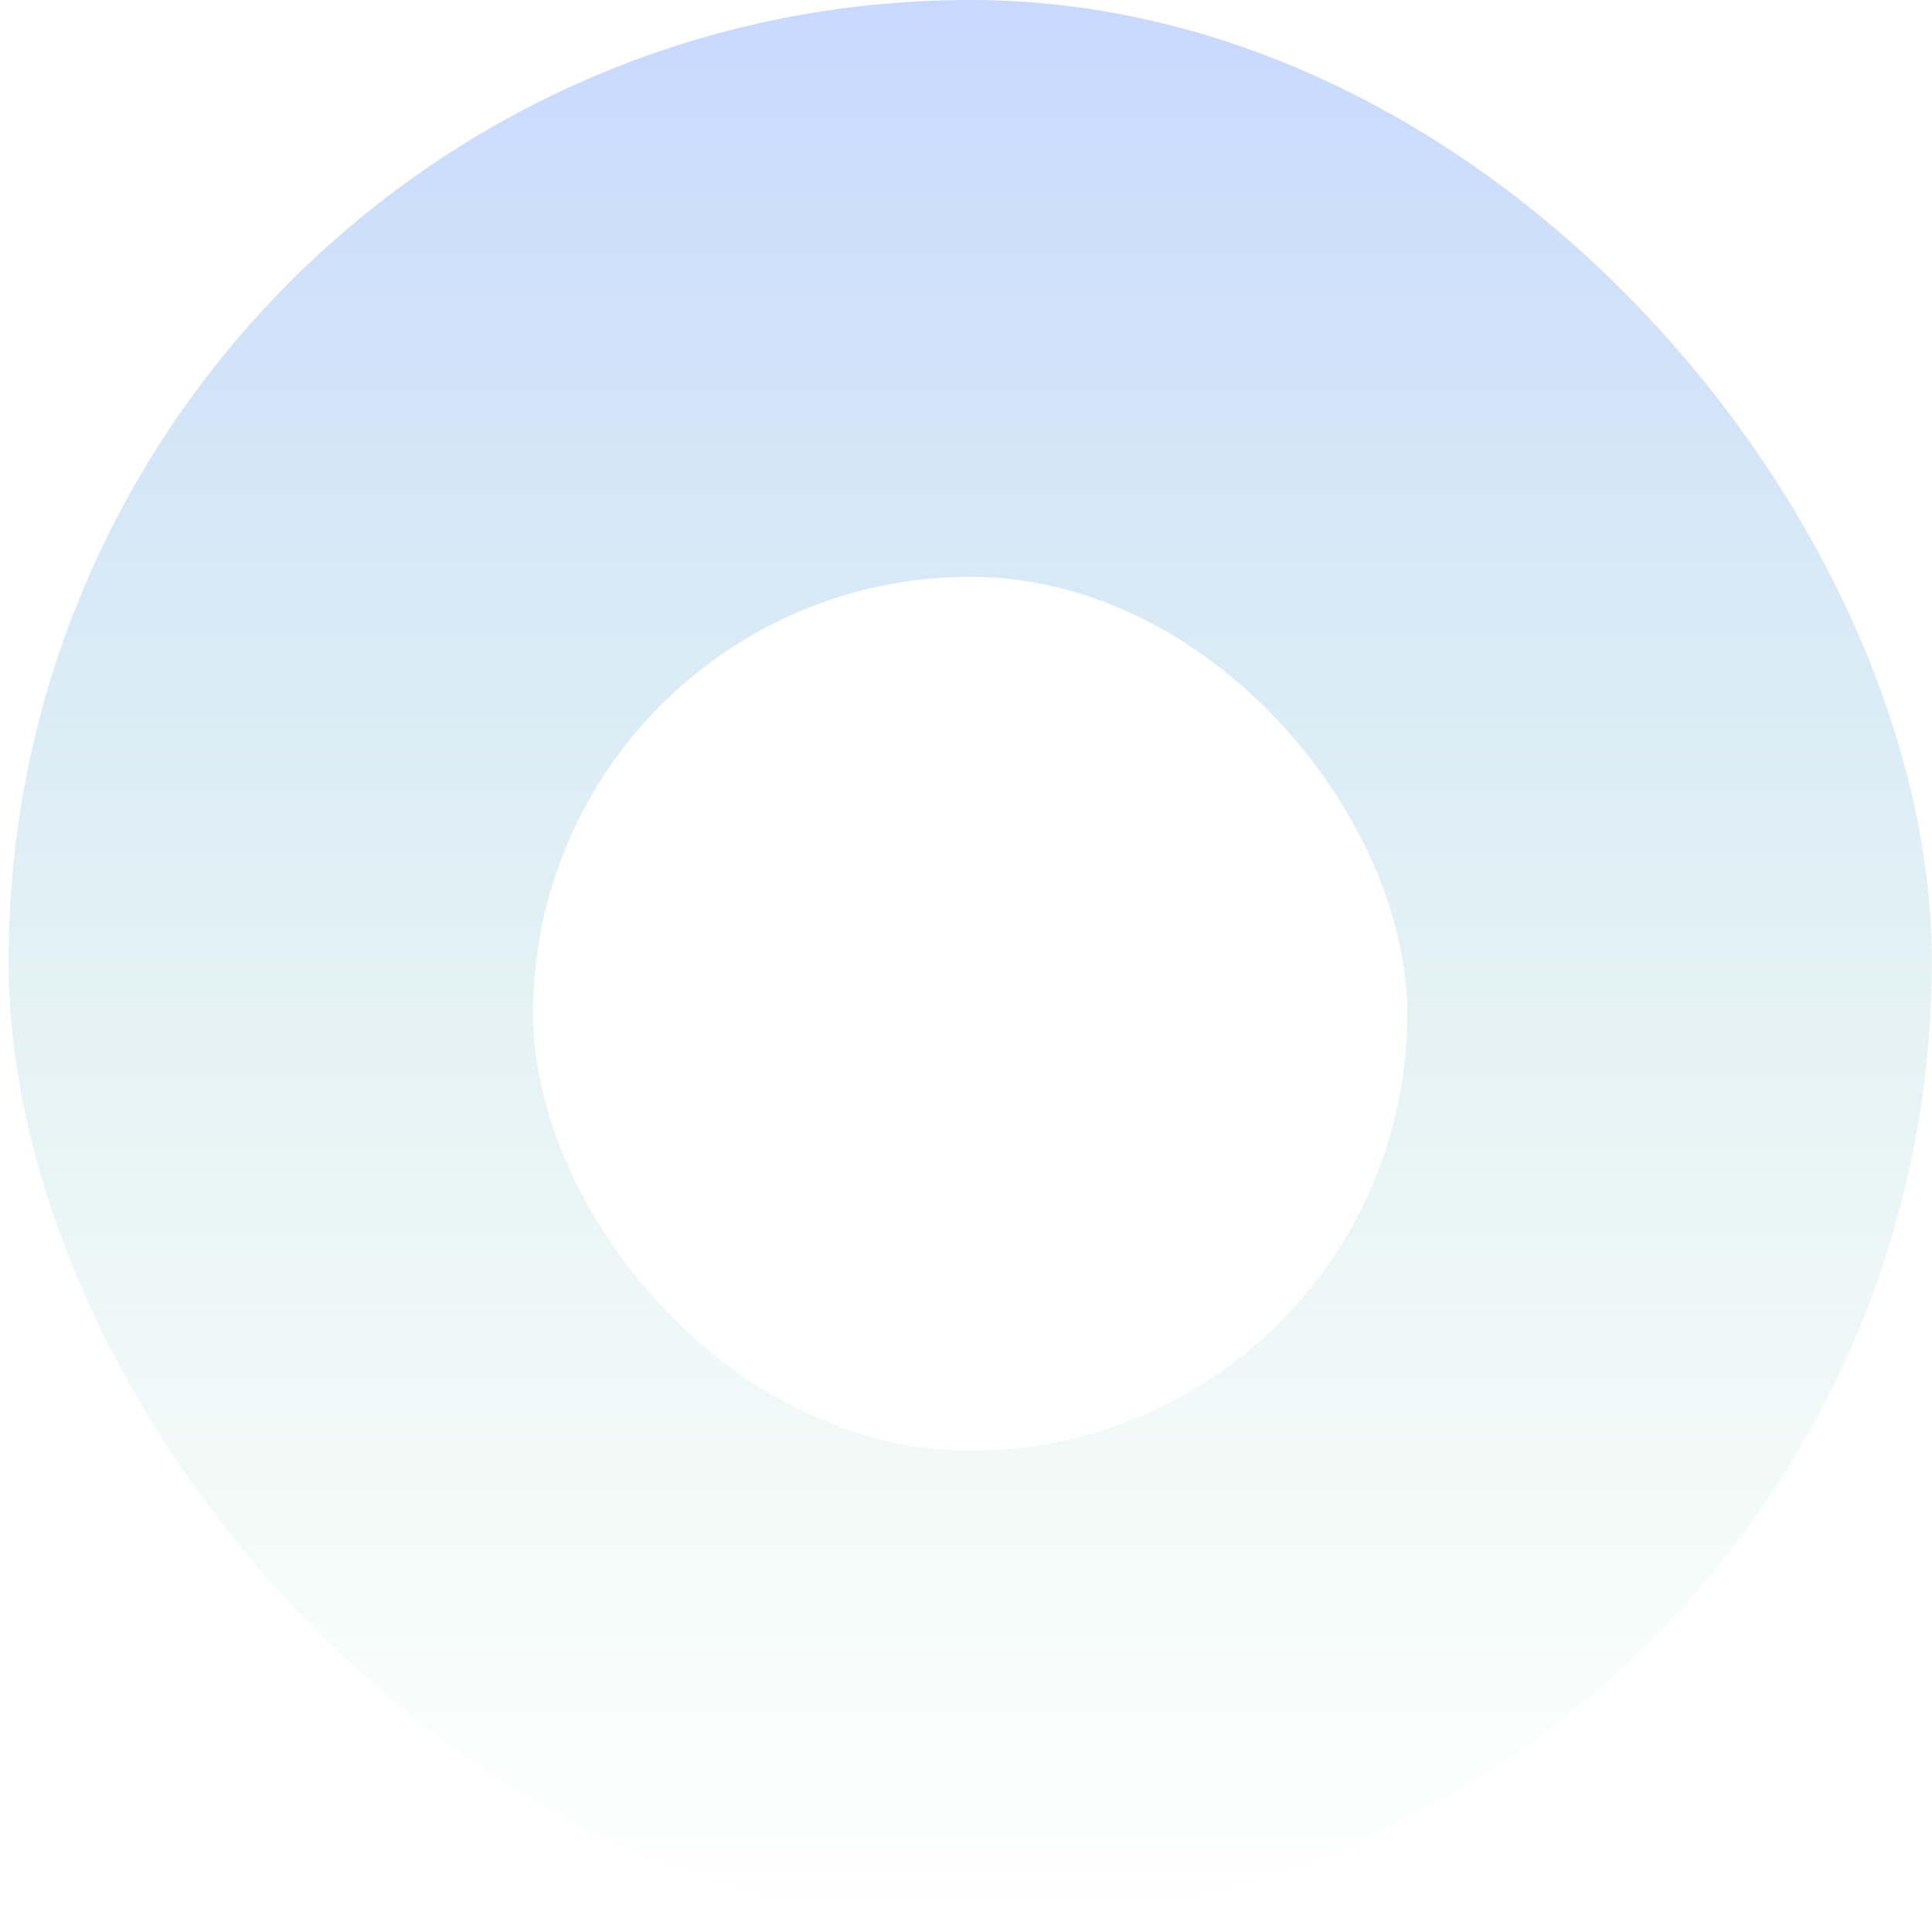 <svg width="221" height="220" viewBox="0 0 221 220" fill="none" xmlns="http://www.w3.org/2000/svg">
<rect x="0.98" width="220" height="220" rx="110" fill="url(#paint0_linear_114_33)"/>
<g filter="url(#filter0_d_114_33)">
<rect x="60.98" y="60" width="100" height="100" rx="50" fill="white"/>
</g>
<defs>
<filter id="filter0_d_114_33" x="30.98" y="36" width="160" height="160" filterUnits="userSpaceOnUse" color-interpolation-filters="sRGB">
<feFlood flood-opacity="0" result="BackgroundImageFix"/>
<feColorMatrix in="SourceAlpha" type="matrix" values="0 0 0 0 0 0 0 0 0 0 0 0 0 0 0 0 0 0 127 0" result="hardAlpha"/>
<feOffset dy="6"/>
<feGaussianBlur stdDeviation="15"/>
<feComposite in2="hardAlpha" operator="out"/>
<feColorMatrix type="matrix" values="0 0 0 0 0 0 0 0 0 0 0 0 0 0 0 0 0 0 0.1 0"/>
<feBlend mode="normal" in2="BackgroundImageFix" result="effect1_dropShadow_114_33"/>
<feBlend mode="normal" in="SourceGraphic" in2="effect1_dropShadow_114_33" result="shape"/>
</filter>
<linearGradient id="paint0_linear_114_33" x1="110.98" y1="0" x2="110.98" y2="220" gradientUnits="userSpaceOnUse">
<stop stop-color="#C8D8FF"/>
<stop offset="1" stop-color="#C6F0D7" stop-opacity="0"/>
</linearGradient>
</defs>
</svg>
